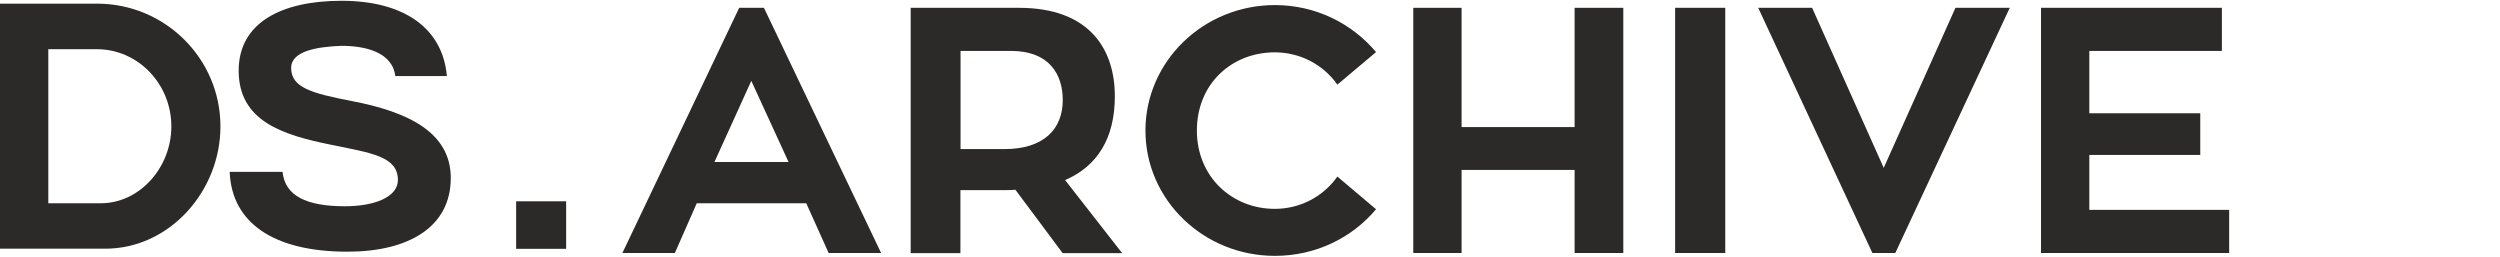 <?xml version="1.0" encoding="utf-8"?>
<!-- Generator: Adobe Illustrator 25.1.0, SVG Export Plug-In . SVG Version: 6.00 Build 0)  -->
<svg version="1.1" id="Layer_1" xmlns="http://www.w3.org/2000/svg" xmlns:xlink="http://www.w3.org/1999/xlink" x="0px" y="0px"
	 viewBox="0 0 1920 197" style="enable-background:new 0 0 1920 197;" xml:space="preserve">
<style type="text/css">
	.st0{fill-rule:evenodd;clip-rule:evenodd;fill:#2B2A29;}
	.st1{fill:#2B2A29;}
</style>
<g>
	<rect x="396.4" y="154.6" class="st0" width="38.4" height="36.5"/>
	<path class="st0" d="M169.3,97.1c0-52.1-42.5-94.3-94.8-94.3H0V191h80.6C130,191.1,169.3,147,169.3,97.1 M37.1,156.1V37.8h37.4
		c31.5,0,57.1,26.7,57.1,59.3c0,31.5-24.3,59-54.2,59H37.1z"/>
	<path class="st1" d="M266.8,193.3c47.1,0,79.4-19,79.4-56.6c0-35.2-33.1-50.9-76.1-59.1c-31-6-46.5-10.4-46.5-25.4
		c0-13.2,20.4-16.3,38.7-17c17.6,0,38.9,4.5,41.3,23.2h39.6C339.9,21,309.4,0.6,262.4,0.6c-46.5,0-79.1,17-79.1,53.6
		c0,38.6,33.2,49.3,70.6,56.9c31.9,6.5,51.7,9.1,51.7,27.3c-0.2,13.4-19,20-40.6,20c-29.8,0-46.1-8-48-26.4h-40.6
		C177.9,171.1,210.1,193.3,266.8,193.3"/>
</g>
<g>
	<path class="st1" d="M619.2,156.1h-84.1l-16.8,38.2h-40.3L567.7,6h19l90,188.3h-40.3L619.2,156.1z M548.7,124.4h56.9L577,62.1
		L548.7,124.4z"/>
	<path class="st1" d="M779.8,145.7c-2.1,0.3-4.8,0.3-7.2,0.3h-35v48.4h-38.2V6h83.1c55,0,73.7,32.6,73.7,67.9
		c0,32.3-13.4,53.7-38.2,64.4l43.8,56.1h-45.7L779.8,145.7z M737.6,114.5h33.7c30.5,0,44.9-15.5,44.9-37.7
		c0-19.5-10.2-37.7-39.8-37.7h-38.7V114.5z"/>
	<path class="st1" d="M1027.1,135.6l29.7,25.1c-18.4,21.9-46.2,35.8-77.7,35.8c-54.8,0-99.4-43-99.4-96.2
		c0-53.2,44.6-96.4,99.4-96.4c31.5,0,59.3,14.2,77.7,36.1L1027.1,65c-10.7-15.2-28.3-24.8-48.1-24.8c-32.9,0-59.8,24-59.8,60.1
		c0,35.5,27,60.1,59.8,60.1C998.8,160.4,1016.4,150.8,1027.1,135.6z"/>
	<path class="st1" d="M1246.7,6v188.3h-37.4v-63.8h-86.8v63.8h-37.1V6h37.1v91.6h86.8V6H1246.7z"/>
	<path class="st1" d="M1325,194.3h-38.5V6h38.5V194.3z"/>
	<path class="st1" d="M1501.8,6h41.7l-87.9,188.3H1438L1350.3,6h41.4l55,122.9L1501.8,6z"/>
	<path class="st1" d="M1712,161.2v33.1h-144.5V6h138.9v33.1h-101.8V87h85.2V119h-85.2v42.2H1712z"/>
</g>
</svg>
